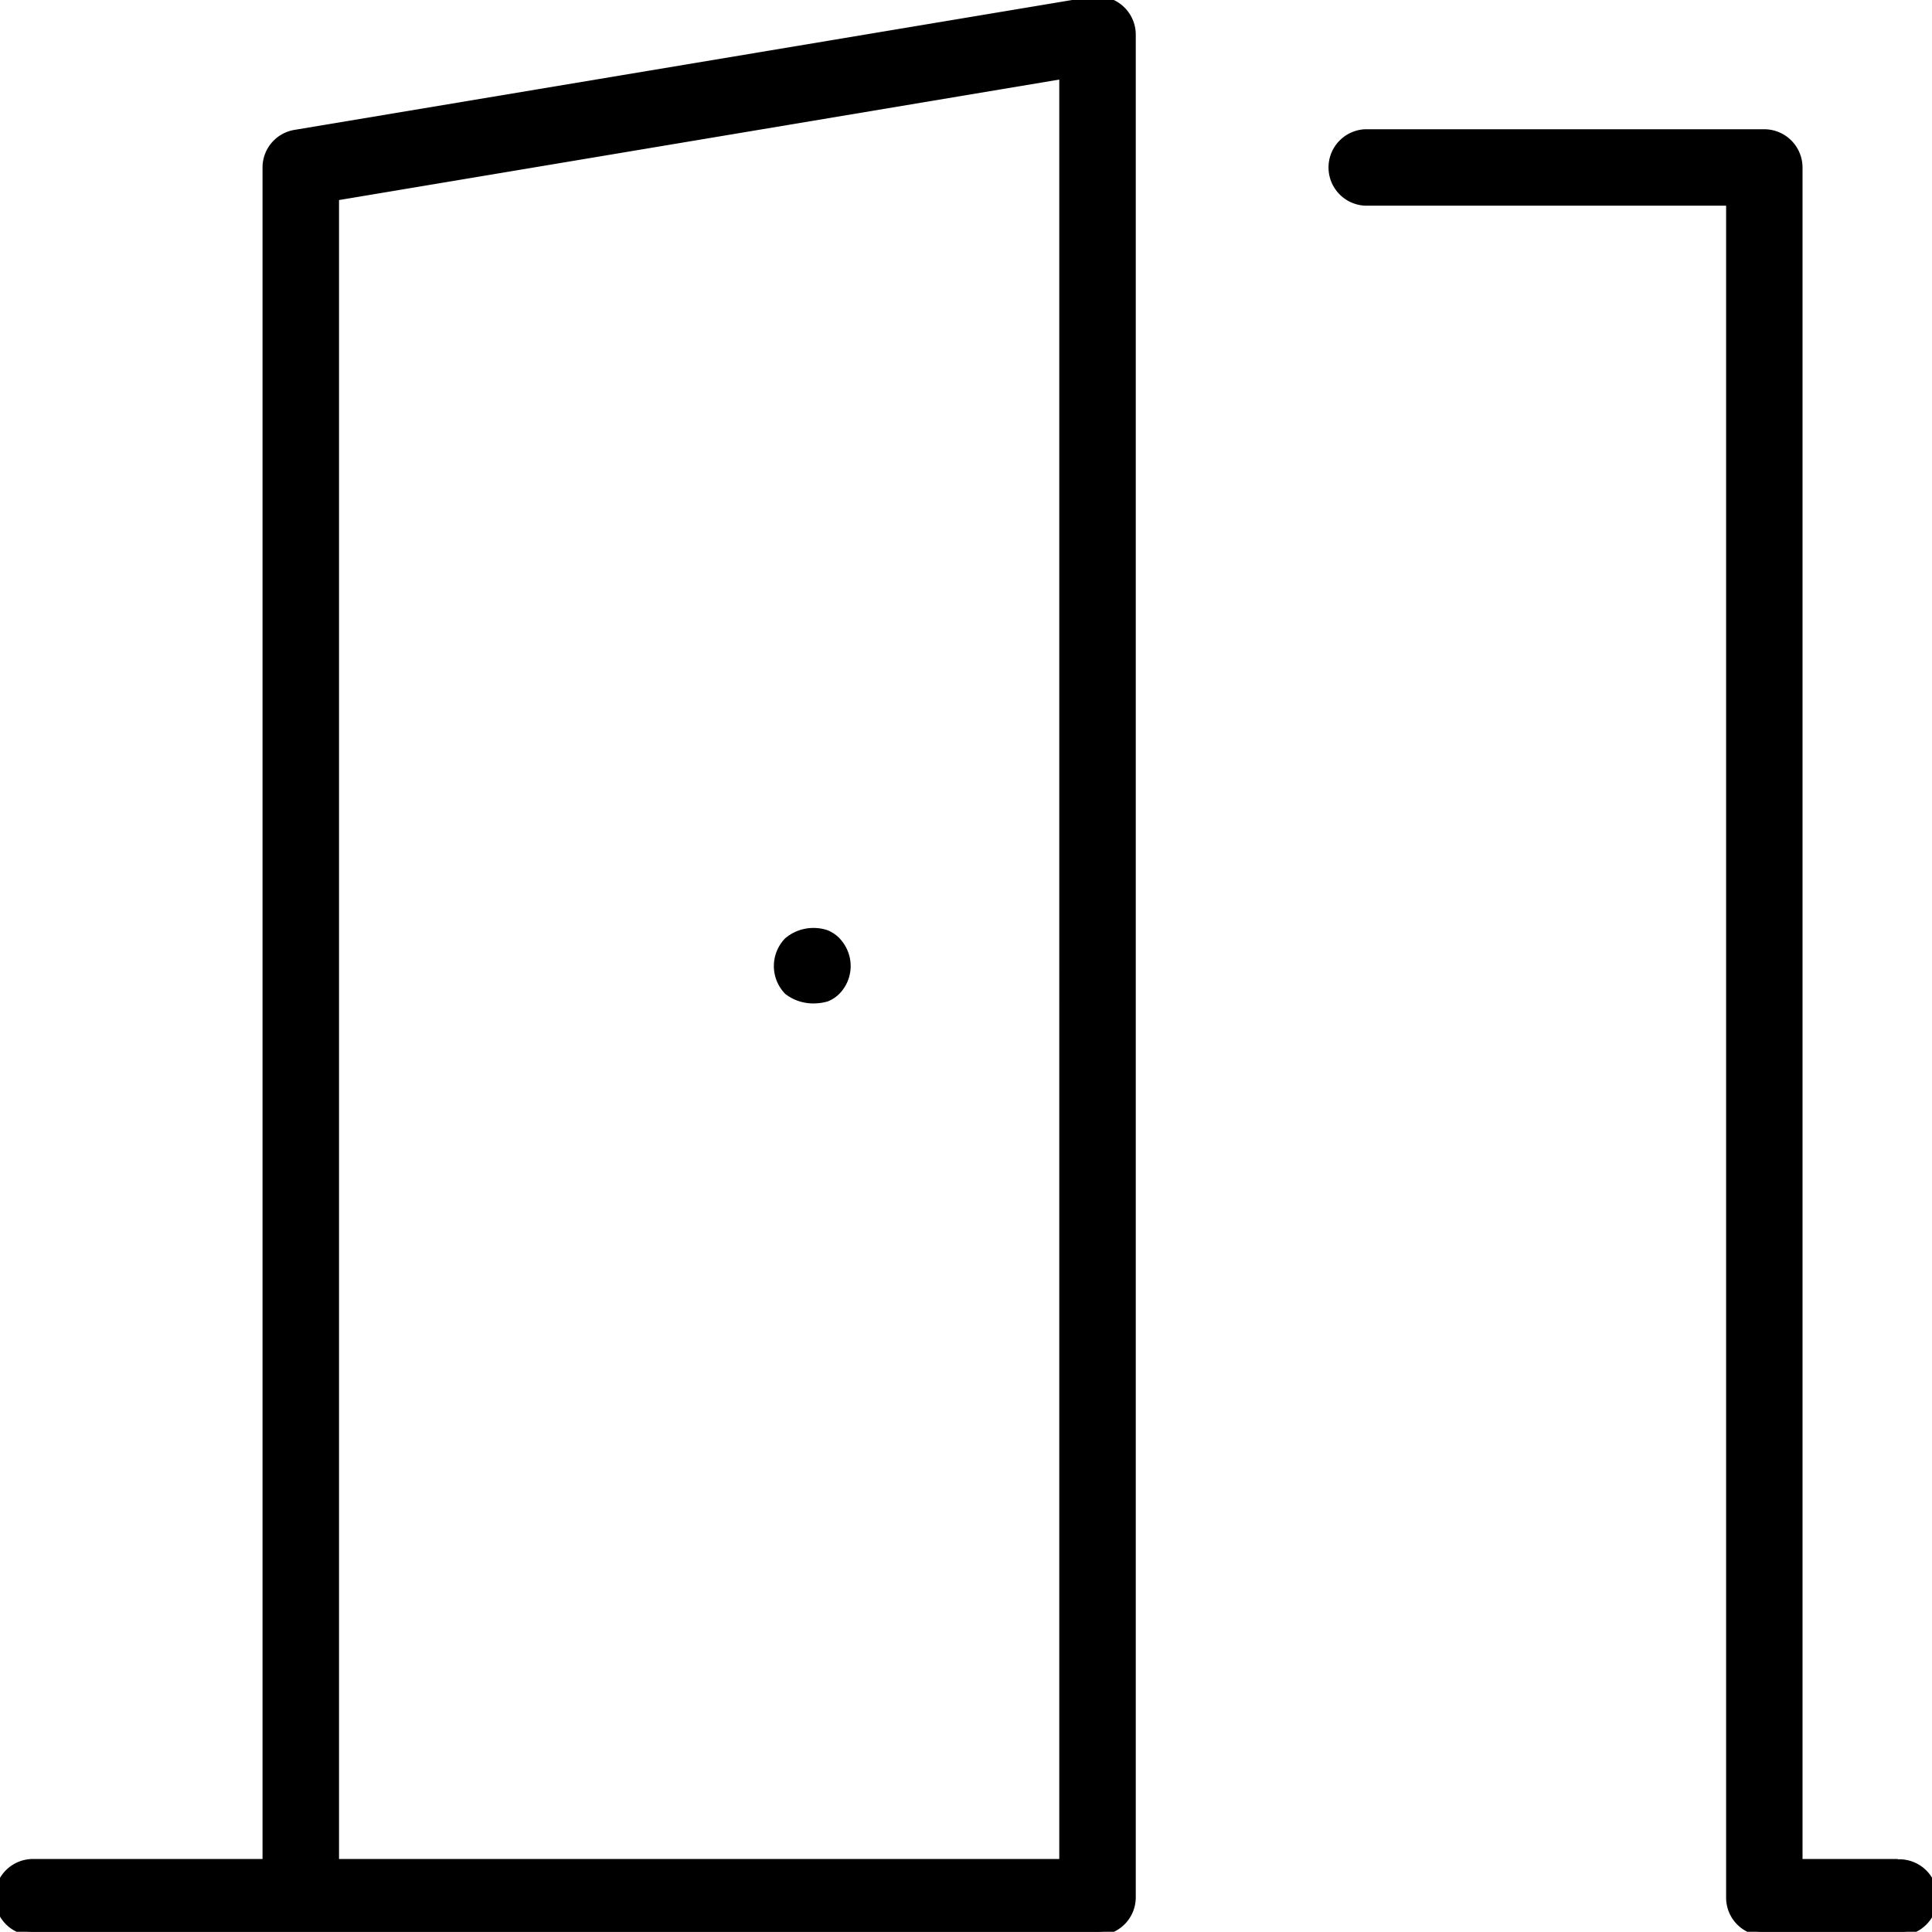 <svg id="Group_2931" data-name="Group 2931" xmlns="http://www.w3.org/2000/svg" xmlns:xlink="http://www.w3.org/1999/xlink" width="26.368" height="26.365" viewBox="0 0 26.368 26.365">
  <defs>
    <clipPath id="clip-path">
      <rect id="Rectangle_1308" data-name="Rectangle 1308" width="26.368" height="26.365" stroke="#000" stroke-width="0.1"/>
    </clipPath>
  </defs>
  <g id="Group_2930" data-name="Group 2930" clip-path="url(#clip-path)">
    <path id="Path_182" data-name="Path 182" d="M25.9,25.422H24.551V2.286a.473.473,0,0,0-.472-.472H18.632a.472.472,0,0,0,0,.943h4.976V25.9a.47.47,0,0,0,.472.469H25.9a.472.472,0,1,0,0-.943M11.417,12.838a.439.439,0,0,0-.142-.095h0a.541.541,0,0,0-.522.1.492.492,0,0,0,0,.684.559.559,0,0,0,.343.117.662.662,0,0,0,.181-.025.411.411,0,0,0,.142-.095.491.491,0,0,0,.137-.34.5.5,0,0,0-.14-.346m0,0a.439.439,0,0,0-.142-.095h0a.541.541,0,0,0-.522.1.492.492,0,0,0,0,.684.559.559,0,0,0,.343.117.662.662,0,0,0,.181-.025.411.411,0,0,0,.142-.095.491.491,0,0,0,.137-.34.5.5,0,0,0-.14-.346m0,0a.439.439,0,0,0-.142-.095h0a.541.541,0,0,0-.522.1.492.492,0,0,0,0,.684.559.559,0,0,0,.343.117.662.662,0,0,0,.181-.025.411.411,0,0,0,.142-.095.491.491,0,0,0,.137-.34.5.5,0,0,0-.14-.346m0,0a.439.439,0,0,0-.142-.095h0a.541.541,0,0,0-.522.1.492.492,0,0,0,0,.684.559.559,0,0,0,.343.117.662.662,0,0,0,.181-.025.411.411,0,0,0,.142-.095.491.491,0,0,0,.137-.34.5.5,0,0,0-.14-.346M14.979,0A.686.686,0,0,0,14.9.006L4.027,1.822a.47.47,0,0,0-.394.463V25.422H.472a.472.472,0,1,0,0,.943H14.979a.47.47,0,0,0,.472-.469V.472A.473.473,0,0,0,14.979,0m-.472,25.422H4.577V2.688l9.93-1.661ZM11.1,13.645a.662.662,0,0,0,.181-.025.411.411,0,0,0,.142-.095.491.491,0,0,0,.137-.34.5.5,0,0,0-.14-.346.439.439,0,0,0-.142-.095h0a.541.541,0,0,0-.522.1.492.492,0,0,0,0,.684.559.559,0,0,0,.343.117m.321-.807a.439.439,0,0,0-.142-.095h0a.541.541,0,0,0-.522.1.492.492,0,0,0,0,.684.559.559,0,0,0,.343.117.662.662,0,0,0,.181-.025.411.411,0,0,0,.142-.095.491.491,0,0,0,.137-.34.5.5,0,0,0-.14-.346m0,0a.439.439,0,0,0-.142-.095h0a.541.541,0,0,0-.522.1.492.492,0,0,0,0,.684.559.559,0,0,0,.343.117.662.662,0,0,0,.181-.025.411.411,0,0,0,.142-.095.491.491,0,0,0,.137-.34.5.5,0,0,0-.14-.346m0,0a.439.439,0,0,0-.142-.095h0a.541.541,0,0,0-.522.1.492.492,0,0,0,0,.684.559.559,0,0,0,.343.117.662.662,0,0,0,.181-.025.411.411,0,0,0,.142-.095.491.491,0,0,0,.137-.34.5.5,0,0,0-.14-.346m0,0a.439.439,0,0,0-.142-.095h0a.541.541,0,0,0-.522.1.492.492,0,0,0,0,.684.559.559,0,0,0,.343.117.662.662,0,0,0,.181-.025.411.411,0,0,0,.142-.095.491.491,0,0,0,.137-.34.5.5,0,0,0-.14-.346" stroke="#000" stroke-width="0.1"/>
  </g>
</svg>
